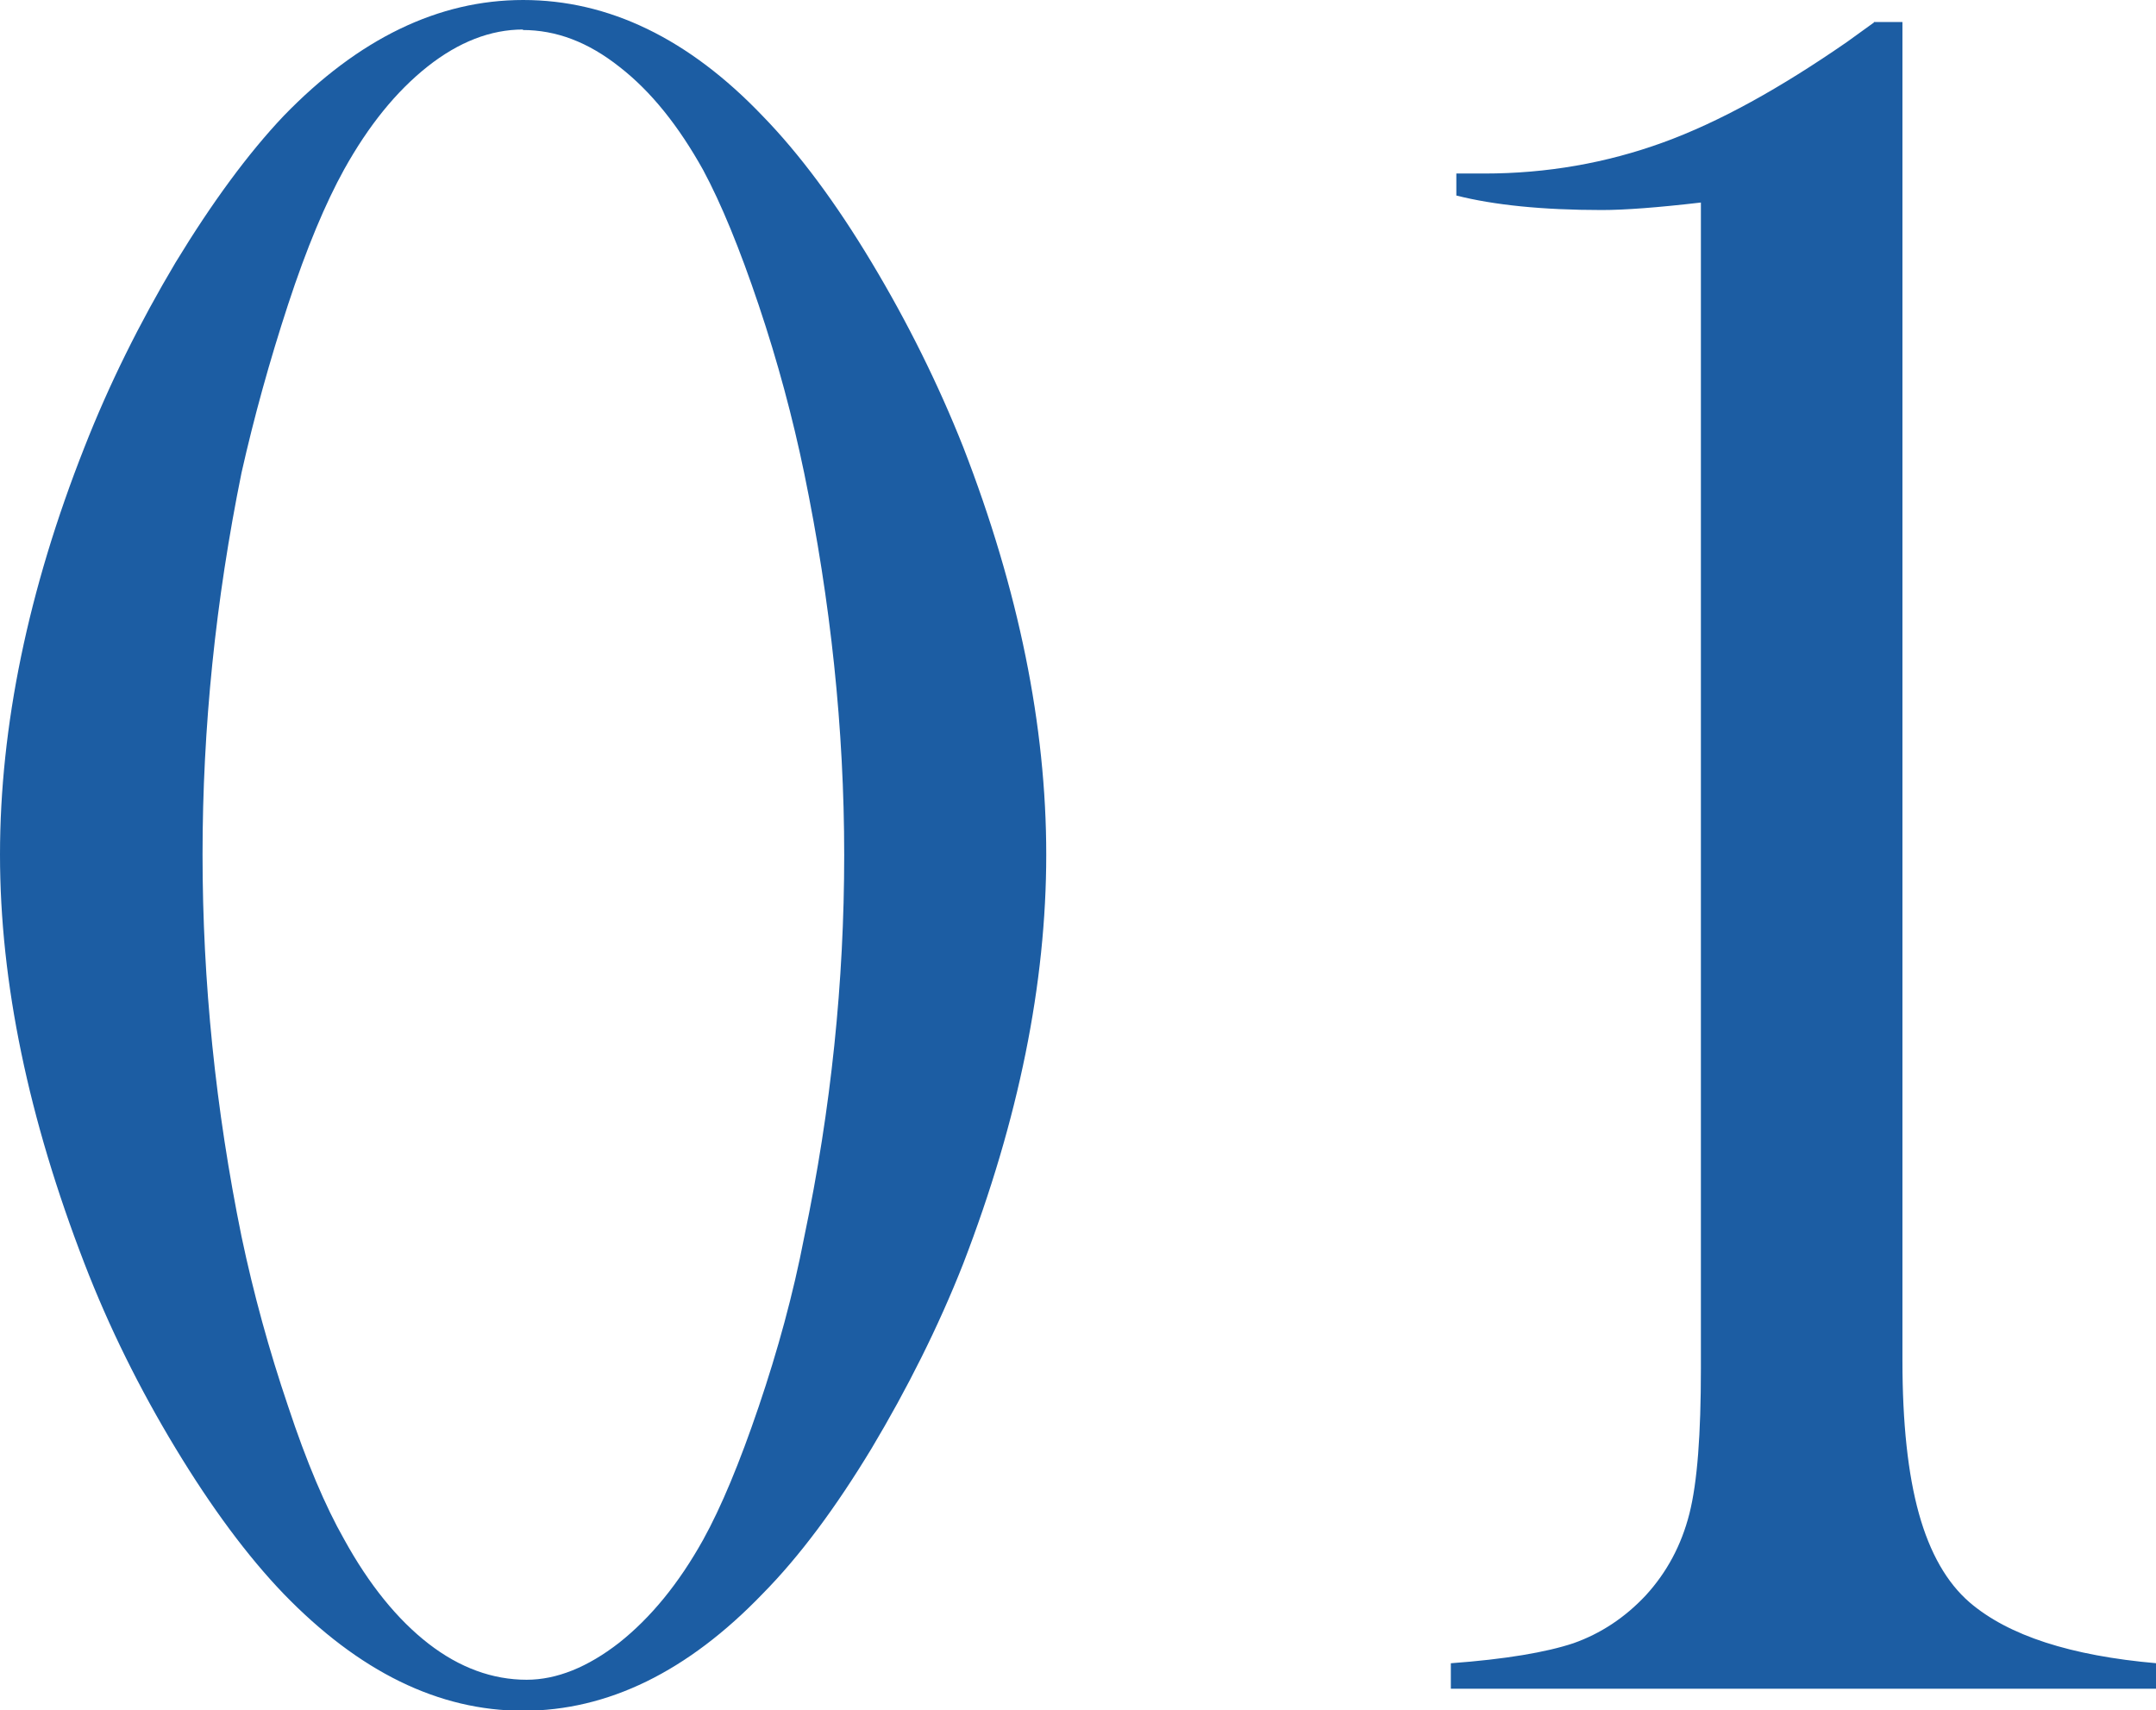 <svg data-name="レイヤー 2" xmlns="http://www.w3.org/2000/svg" viewBox="0 0 43.11 34.2"><path d="M10.46 0c1.71 0 3.31.77 4.79 2.32.73.75 1.46 1.73 2.18 2.93.72 1.2 1.33 2.43 1.83 3.69 1.11 2.86 1.66 5.58 1.66 8.15s-.55 5.3-1.66 8.18c-.5 1.27-1.12 2.5-1.83 3.69-.72 1.19-1.44 2.16-2.18 2.91-1.5 1.56-3.1 2.34-4.79 2.34s-3.28-.78-4.79-2.34c-.72-.75-1.44-1.72-2.16-2.91-.72-1.19-1.33-2.42-1.82-3.69C.57 22.37 0 19.65 0 17.09s.56-5.29 1.69-8.15c.49-1.25 1.1-2.48 1.82-3.69.73-1.2 1.45-2.18 2.16-2.93C7.17.77 8.77 0 10.46 0zm0 .59c-.65 0-1.29.25-1.91.74-.63.5-1.18 1.18-1.67 2.06-.37.67-.75 1.57-1.12 2.7-.37 1.13-.68 2.25-.93 3.36-.52 2.56-.78 5.1-.78 7.64s.26 5.09.78 7.64c.24 1.14.55 2.27.93 3.39.37 1.12.75 2.01 1.12 2.66.5.91 1.07 1.61 1.69 2.09.62.48 1.28.72 1.96.72.6 0 1.22-.25 1.85-.74.63-.5 1.19-1.18 1.68-2.06.36-.65.73-1.54 1.11-2.66s.69-2.25.91-3.39c.54-2.57.8-5.12.8-7.64s-.27-5.07-.8-7.64c-.23-1.11-.53-2.23-.91-3.36s-.75-2.03-1.11-2.7c-.49-.88-1.04-1.57-1.67-2.06-.63-.5-1.27-.74-1.94-.74zM37.47.44h.57v26.77c0 1.25.11 2.27.33 3.06.22.79.56 1.38 1.01 1.77.78.67 2.03 1.07 3.74 1.22v.51H29.01v-.51c1.09-.08 1.91-.22 2.45-.4.54-.19 1.03-.51 1.45-.96.42-.46.71-1 .87-1.63.16-.63.23-1.6.23-2.9V4.05c-.86.1-1.52.15-1.98.15-1.19 0-2.16-.1-2.91-.29v-.44h.56c1.25 0 2.44-.21 3.57-.62S35.6 1.76 36.93.84l.54-.39z" fill="#1c5da3" data-name="レイヤー 1"/></svg>